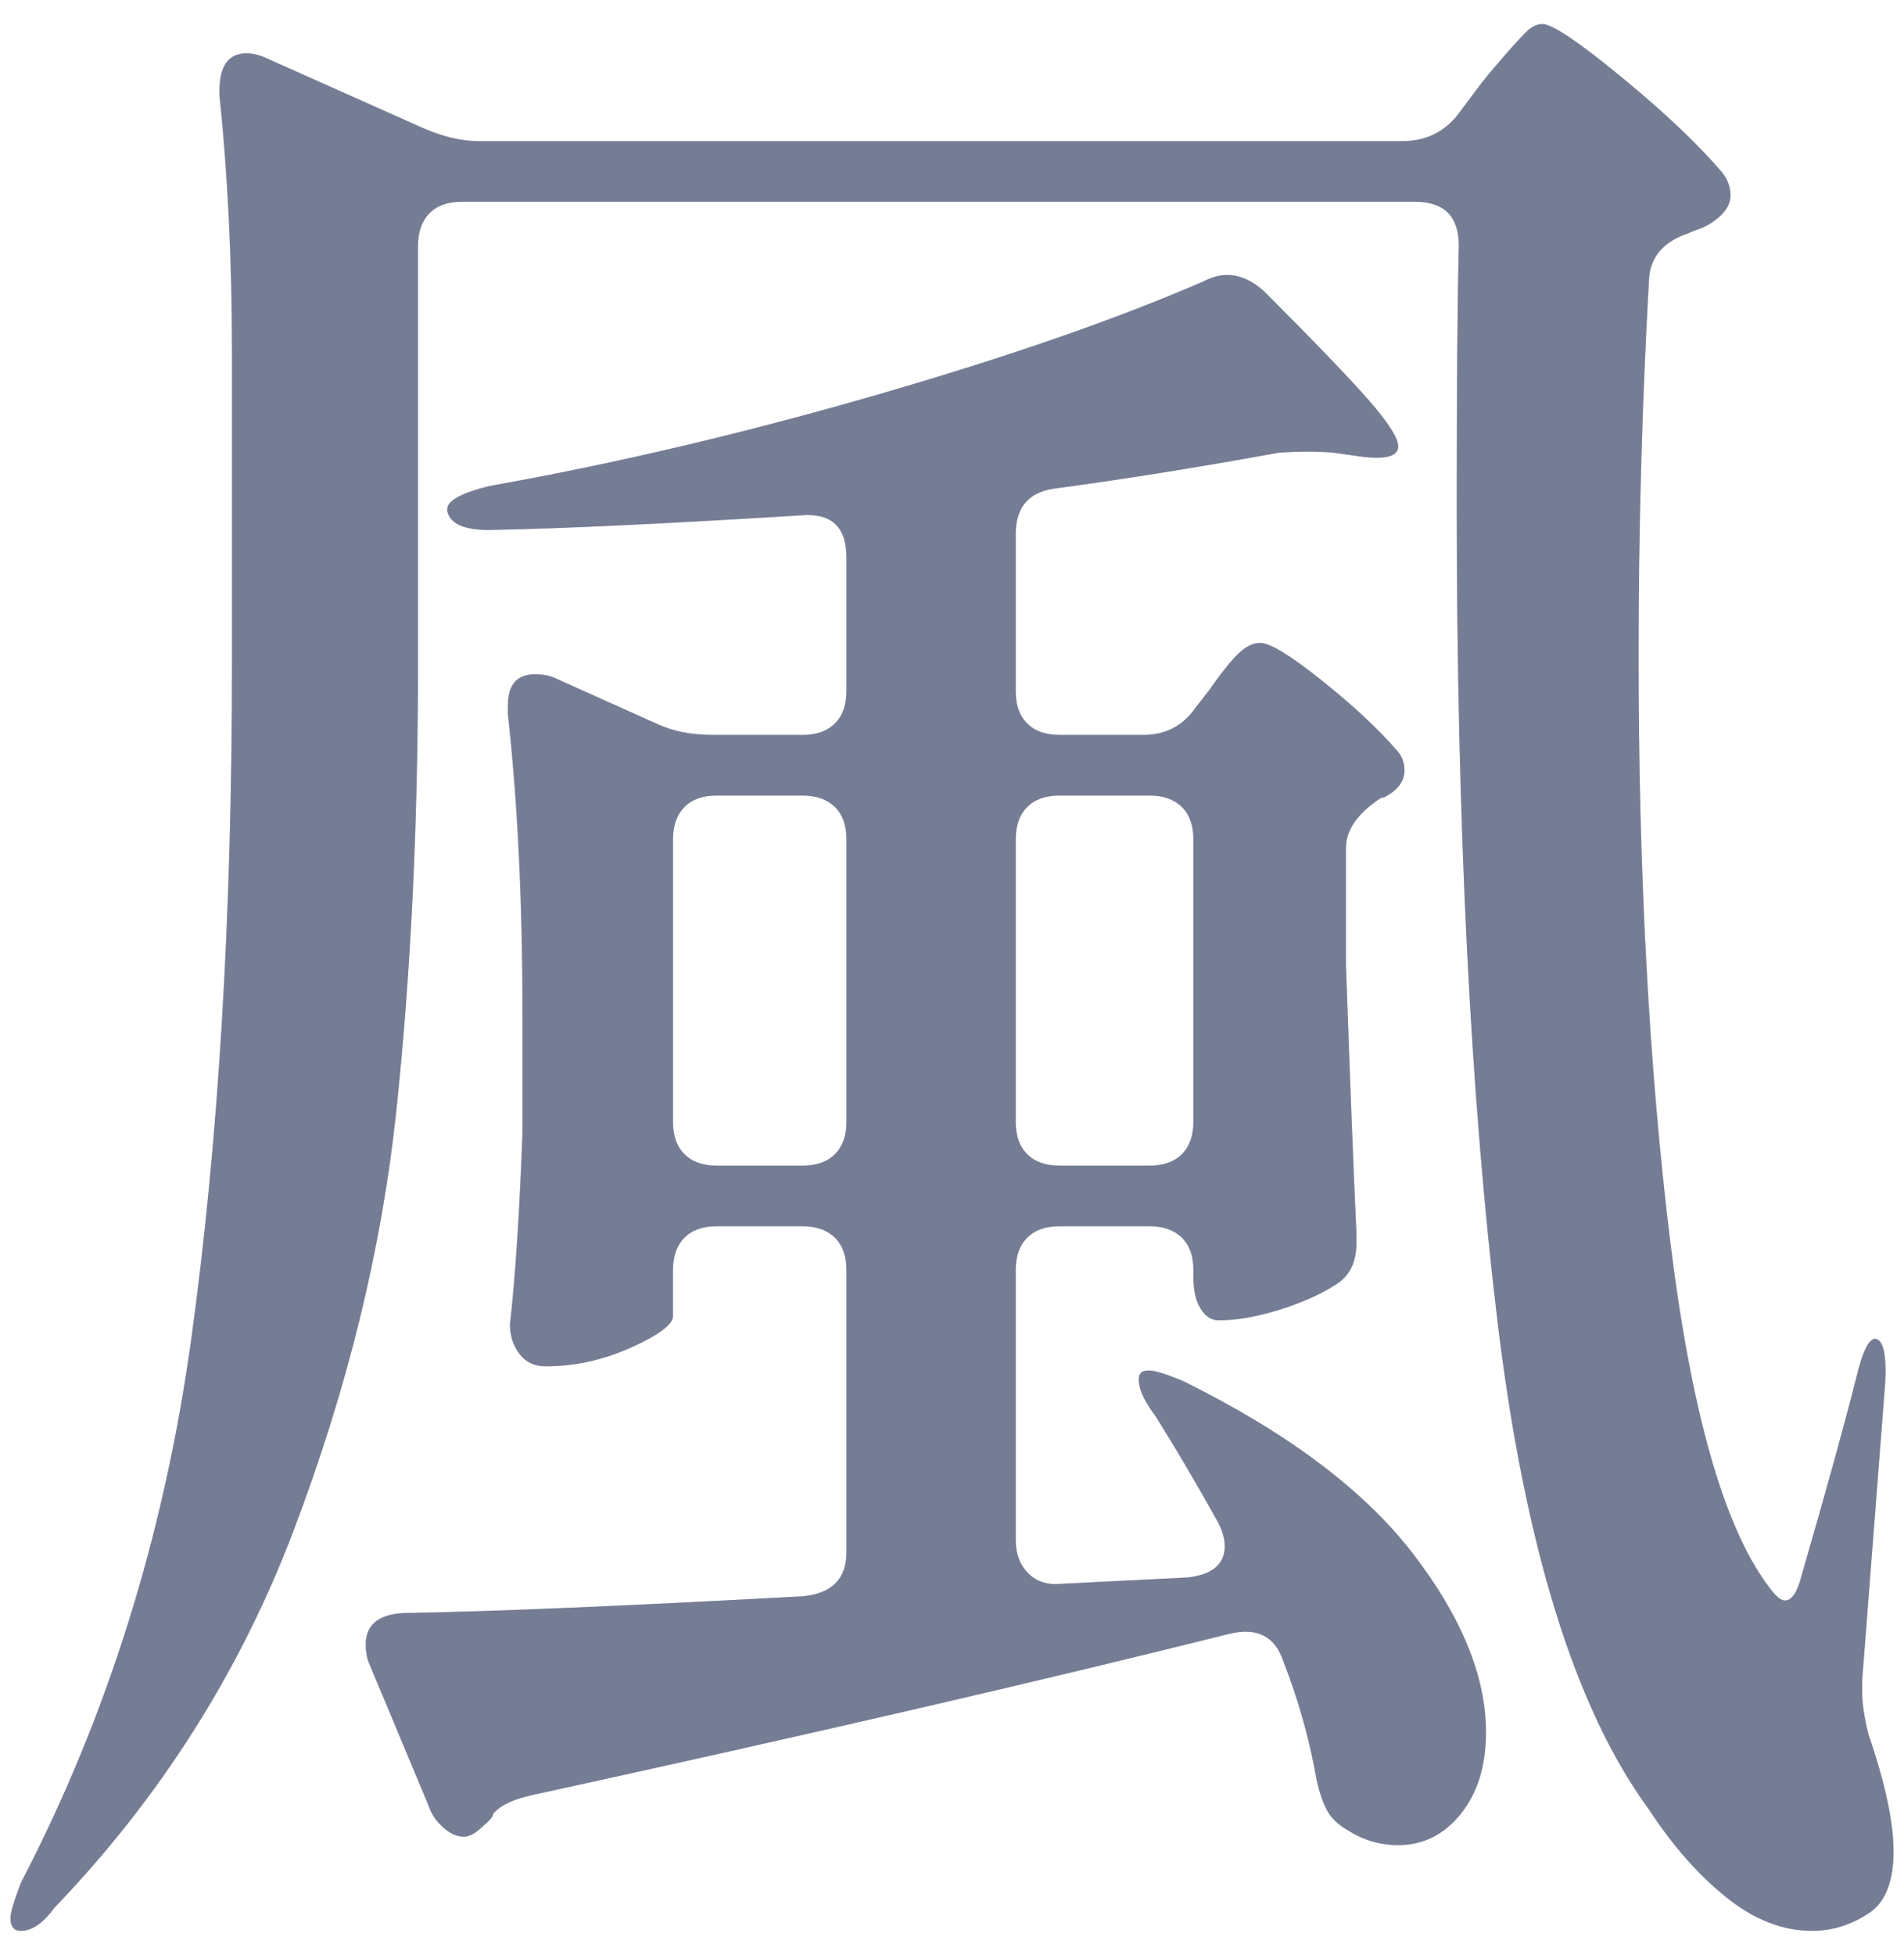 <?xml version="1.0" encoding="UTF-8"?>
<svg id="_レイヤー_6" data-name="レイヤー 6" xmlns="http://www.w3.org/2000/svg" viewBox="0 0 145.76 149.6">
  <defs>
    <style>
      .cls-1 {
        opacity: .5;
      }

      .cls-2 {
        fill: #475272;
        stroke-width: 0px;
      }
    </style>
  </defs>
  <g class="cls-1">
    <path class="cls-2" d="M111.52,8.88l1.92-2.56c.42-.53.98-1.2,1.68-2,.69-.8,1.25-1.41,1.68-1.84.42-.43.85-.64,1.28-.64.75,0,2.77,1.36,6.08,4.08,3.31,2.72,5.87,5.15,7.68,7.28.42.53.64,1.12.64,1.76,0,.75-.48,1.44-1.44,2.08-.32.21-.64.38-.96.48-.32.11-.59.22-.8.32-1.92.64-2.94,1.81-3.04,3.52-.54,9.6-.8,19.2-.8,28.8,0,16.64.8,31.52,2.4,44.64s4.1,21.98,7.52,26.56c.53.75.96,1.12,1.28,1.12.53,0,.96-.64,1.28-1.92,1.92-6.61,3.3-11.62,4.16-15.04.53-2.24,1.07-3.25,1.6-3.04.53.21.75,1.33.64,3.36l-1.76,22.72v.96c0,.86.16,1.92.48,3.2,1.28,3.73,1.92,6.72,1.92,8.96s-.59,3.79-1.76,4.64c-1.39.96-2.88,1.44-4.48,1.44-2.24,0-4.43-.85-6.56-2.56-2.13-1.71-4.11-3.95-5.92-6.72-5.65-7.68-9.52-20.13-11.6-37.36-2.08-17.23-3.12-38.11-3.12-62.64,0-8.75.05-15.31.16-19.68,0-2.24-1.12-3.36-3.36-3.36H35.36c-1.07,0-1.9.29-2.48.88s-.88,1.42-.88,2.48v32c0,12.48-.56,23.95-1.68,34.4-1.12,10.45-3.73,21.09-7.84,31.92-4.11,10.83-10.22,20.45-18.32,28.88-.85,1.17-1.71,1.76-2.56,1.76-.53,0-.8-.32-.8-.96,0-.43.27-1.33.8-2.72,6.61-12.69,10.96-26.56,13.04-41.6,2.08-15.04,3.12-32.27,3.12-51.68v-23.68c0-7.15-.32-13.76-.96-19.84v-.32c0-1.92.69-2.88,2.08-2.88.53,0,1.12.16,1.76.48l11.84,5.28c1.49.64,2.88.96,4.16.96h70.72c1.71,0,3.09-.64,4.16-1.92ZM91.52,54.16l1.12-1.44c.21-.32.58-.83,1.12-1.52.53-.69,1.01-1.2,1.44-1.52.43-.32.85-.48,1.28-.48.74,0,2.32.96,4.72,2.88s4.29,3.68,5.68,5.28c.42.43.64.96.64,1.6,0,.85-.54,1.55-1.6,2.08h-.16c-1.81,1.17-2.72,2.46-2.72,3.84v8.96c.32,9.07.58,15.9.8,20.48v.8c0,1.5-.54,2.56-1.6,3.2-1.17.75-2.61,1.39-4.32,1.92-1.71.53-3.25.8-4.64.8-.54,0-.99-.29-1.36-.88-.38-.58-.56-1.41-.56-2.48v-.48c0-1.07-.29-1.89-.88-2.48-.59-.58-1.42-.88-2.48-.88h-6.88c-1.07,0-1.9.29-2.48.88-.59.59-.88,1.42-.88,2.48v20.64c0,1.07.32,1.92.96,2.56s1.49.91,2.56.8l9.6-.48c1.92-.21,2.88-1.01,2.88-2.4,0-.53-.16-1.12-.48-1.76-1.6-2.88-3.2-5.6-4.8-8.16-.64-.85-1.04-1.57-1.2-2.16-.16-.59-.13-.99.08-1.2.1-.11.32-.16.64-.16.42,0,1.28.27,2.56.8,8,3.95,13.86,8.35,17.6,13.2,3.73,4.85,5.6,9.42,5.6,13.68,0,2.56-.64,4.64-1.92,6.24-1.28,1.6-2.88,2.4-4.8,2.4-1.39,0-2.67-.38-3.84-1.12-.75-.43-1.28-.94-1.6-1.52-.32-.59-.59-1.36-.8-2.32-.54-3.09-1.39-6.13-2.56-9.12-.64-1.92-2.03-2.61-4.16-2.08-14.51,3.63-32.27,7.73-53.28,12.32-1.5.32-2.51.8-3.04,1.44,0,.21-.27.53-.8.96-.54.53-1.02.8-1.44.8-.54,0-1.07-.24-1.6-.72-.54-.48-.91-1.04-1.12-1.68l-4.48-10.72c-.21-.43-.32-.96-.32-1.6,0-1.49.96-2.29,2.88-2.4,6.5-.1,16.69-.53,30.56-1.28,2.24-.21,3.36-1.33,3.36-3.36v-21.6c0-1.07-.29-1.89-.88-2.48-.59-.58-1.42-.88-2.48-.88h-6.56c-1.07,0-1.9.29-2.48.88-.59.59-.88,1.42-.88,2.48v3.52c0,.64-1.07,1.44-3.2,2.4-2.13.96-4.32,1.44-6.56,1.44-.85,0-1.52-.32-2-.96-.48-.64-.72-1.38-.72-2.24.42-3.73.74-8.64.96-14.72v-8.96c0-8.75-.38-16.42-1.12-23.04v-.64c0-1.6.69-2.4,2.08-2.4.64,0,1.17.11,1.6.32l7.84,3.52c1.17.53,2.56.8,4.16.8h6.88c1.06,0,1.89-.29,2.48-.88s.88-1.41.88-2.48v-10.24c0-2.34-1.17-3.41-3.52-3.2-10.35.64-18.29,1.02-23.84,1.12-1.92,0-2.99-.48-3.2-1.44v-.16c0-.64,1.06-1.23,3.2-1.76,9.6-1.71,19.46-4.03,29.6-6.96,10.13-2.93,18.5-5.84,25.12-8.72.64-.32,1.23-.48,1.76-.48,1.06,0,2.08.48,3.04,1.44,3.73,3.73,6.34,6.45,7.84,8.16,1.49,1.71,2.24,2.88,2.24,3.52,0,.75-.91,1.01-2.72.8l-2.24-.32c-1.28-.1-2.67-.1-4.16,0-5.87,1.07-11.52,1.98-16.96,2.72-2.14.22-3.2,1.39-3.2,3.52v12c0,1.07.29,1.9.88,2.48.58.59,1.41.88,2.48.88h6.4c1.7,0,3.04-.69,4-2.08ZM52.4,61.76c-.59.59-.88,1.42-.88,2.48v21.6c0,1.07.29,1.9.88,2.48.58.59,1.41.88,2.48.88h6.56c1.06,0,1.89-.29,2.48-.88s.88-1.41.88-2.48v-21.6c0-1.07-.29-1.89-.88-2.48-.59-.58-1.42-.88-2.48-.88h-6.56c-1.07,0-1.9.29-2.48.88ZM90.48,88.32c.58-.58.88-1.41.88-2.48v-21.6c0-1.07-.29-1.89-.88-2.48-.59-.58-1.42-.88-2.48-.88h-6.88c-1.07,0-1.9.29-2.48.88-.59.59-.88,1.42-.88,2.48v21.6c0,1.07.29,1.9.88,2.48.58.59,1.41.88,2.48.88h6.88c1.06,0,1.89-.29,2.48-.88Z"/>
  </g>
  <g class="cls-1">
    <path class="cls-2" d="M111.52,8.88l1.92-2.56c.42-.53.98-1.2,1.68-2,.69-.8,1.25-1.41,1.68-1.84.42-.43.85-.64,1.28-.64.75,0,2.77,1.36,6.08,4.08,3.31,2.72,5.87,5.15,7.68,7.28.42.53.64,1.12.64,1.76,0,.75-.48,1.44-1.44,2.08-.32.21-.64.38-.96.48-.32.11-.59.22-.8.32-1.92.64-2.94,1.81-3.04,3.52-.54,9.6-.8,19.2-.8,28.8,0,16.64.8,31.52,2.4,44.64s4.1,21.98,7.52,26.56c.53.75.96,1.12,1.28,1.12.53,0,.96-.64,1.28-1.92,1.92-6.61,3.3-11.62,4.16-15.04.53-2.24,1.07-3.25,1.6-3.04.53.21.75,1.33.64,3.36l-1.76,22.72v.96c0,.86.16,1.92.48,3.2,1.28,3.73,1.92,6.72,1.92,8.96s-.59,3.79-1.76,4.64c-1.39.96-2.88,1.44-4.48,1.44-2.24,0-4.43-.85-6.56-2.56-2.13-1.71-4.11-3.95-5.92-6.72-5.65-7.68-9.52-20.13-11.6-37.36-2.08-17.23-3.12-38.11-3.12-62.64,0-8.75.05-15.31.16-19.68,0-2.24-1.12-3.36-3.36-3.36H35.36c-1.07,0-1.9.29-2.48.88s-.88,1.42-.88,2.48v32c0,12.48-.56,23.95-1.68,34.4-1.12,10.45-3.73,21.09-7.84,31.92-4.11,10.83-10.22,20.45-18.32,28.88-.85,1.17-1.71,1.76-2.56,1.76-.53,0-.8-.32-.8-.96,0-.43.27-1.33.8-2.72,6.61-12.69,10.96-26.56,13.04-41.6,2.08-15.04,3.12-32.27,3.12-51.68v-23.68c0-7.15-.32-13.76-.96-19.84v-.32c0-1.92.69-2.88,2.08-2.88.53,0,1.12.16,1.76.48l11.84,5.28c1.49.64,2.88.96,4.16.96h70.72c1.71,0,3.09-.64,4.16-1.92ZM91.52,54.16l1.12-1.44c.21-.32.58-.83,1.12-1.52.53-.69,1.01-1.2,1.44-1.52.43-.32.85-.48,1.28-.48.74,0,2.32.96,4.72,2.88s4.29,3.68,5.68,5.28c.42.43.64.96.64,1.6,0,.85-.54,1.55-1.6,2.08h-.16c-1.81,1.17-2.72,2.46-2.72,3.84v8.96c.32,9.07.58,15.9.8,20.48v.8c0,1.5-.54,2.56-1.6,3.2-1.17.75-2.61,1.39-4.32,1.92-1.71.53-3.25.8-4.64.8-.54,0-.99-.29-1.36-.88-.38-.58-.56-1.41-.56-2.48v-.48c0-1.07-.29-1.89-.88-2.48-.59-.58-1.42-.88-2.48-.88h-6.88c-1.07,0-1.9.29-2.48.88-.59.59-.88,1.42-.88,2.48v20.64c0,1.07.32,1.92.96,2.56s1.49.91,2.56.8l9.6-.48c1.92-.21,2.88-1.01,2.88-2.4,0-.53-.16-1.12-.48-1.76-1.6-2.88-3.2-5.6-4.8-8.16-.64-.85-1.04-1.57-1.2-2.16-.16-.59-.13-.99.08-1.2.1-.11.32-.16.64-.16.42,0,1.28.27,2.56.8,8,3.95,13.86,8.35,17.6,13.2,3.73,4.85,5.6,9.42,5.6,13.68,0,2.56-.64,4.64-1.92,6.24-1.28,1.6-2.88,2.4-4.8,2.4-1.39,0-2.67-.38-3.84-1.12-.75-.43-1.28-.94-1.6-1.52-.32-.59-.59-1.36-.8-2.32-.54-3.09-1.39-6.13-2.56-9.12-.64-1.92-2.03-2.61-4.16-2.08-14.51,3.63-32.27,7.73-53.28,12.32-1.5.32-2.51.8-3.04,1.44,0,.21-.27.53-.8.96-.54.53-1.02.8-1.44.8-.54,0-1.07-.24-1.6-.72-.54-.48-.91-1.04-1.12-1.68l-4.48-10.72c-.21-.43-.32-.96-.32-1.6,0-1.49.96-2.29,2.88-2.4,6.5-.1,16.69-.53,30.56-1.28,2.24-.21,3.36-1.33,3.36-3.36v-21.6c0-1.07-.29-1.89-.88-2.48-.59-.58-1.42-.88-2.48-.88h-6.56c-1.07,0-1.9.29-2.48.88-.59.59-.88,1.42-.88,2.48v3.52c0,.64-1.07,1.44-3.2,2.4-2.13.96-4.32,1.44-6.56,1.44-.85,0-1.52-.32-2-.96-.48-.64-.72-1.38-.72-2.24.42-3.73.74-8.64.96-14.72v-8.96c0-8.75-.38-16.42-1.12-23.04v-.64c0-1.6.69-2.4,2.08-2.4.64,0,1.17.11,1.6.32l7.84,3.52c1.17.53,2.56.8,4.16.8h6.88c1.06,0,1.89-.29,2.48-.88s.88-1.41.88-2.48v-10.24c0-2.34-1.17-3.41-3.52-3.2-10.35.64-18.29,1.02-23.84,1.12-1.92,0-2.99-.48-3.2-1.44v-.16c0-.64,1.06-1.23,3.2-1.76,9.6-1.71,19.46-4.03,29.6-6.96,10.13-2.93,18.5-5.84,25.12-8.72.64-.32,1.23-.48,1.76-.48,1.06,0,2.08.48,3.04,1.44,3.73,3.73,6.34,6.45,7.84,8.16,1.49,1.71,2.24,2.88,2.24,3.52,0,.75-.91,1.01-2.72.8l-2.24-.32c-1.28-.1-2.67-.1-4.16,0-5.87,1.07-11.52,1.98-16.96,2.72-2.14.22-3.2,1.39-3.2,3.52v12c0,1.07.29,1.9.88,2.48.58.59,1.41.88,2.48.88h6.4c1.7,0,3.04-.69,4-2.08ZM52.4,61.76c-.59.59-.88,1.42-.88,2.48v21.6c0,1.07.29,1.9.88,2.48.58.59,1.41.88,2.48.88h6.56c1.06,0,1.89-.29,2.48-.88s.88-1.41.88-2.48v-21.6c0-1.07-.29-1.89-.88-2.48-.59-.58-1.42-.88-2.48-.88h-6.56c-1.07,0-1.9.29-2.48.88ZM90.48,88.32c.58-.58.88-1.41.88-2.48v-21.6c0-1.07-.29-1.89-.88-2.48-.59-.58-1.42-.88-2.48-.88h-6.88c-1.07,0-1.9.29-2.48.88-.59.59-.88,1.42-.88,2.48v21.6c0,1.07.29,1.9.88,2.48.58.59,1.41.88,2.48.88h6.88c1.06,0,1.89-.29,2.48-.88Z"/>
  </g>
</svg>